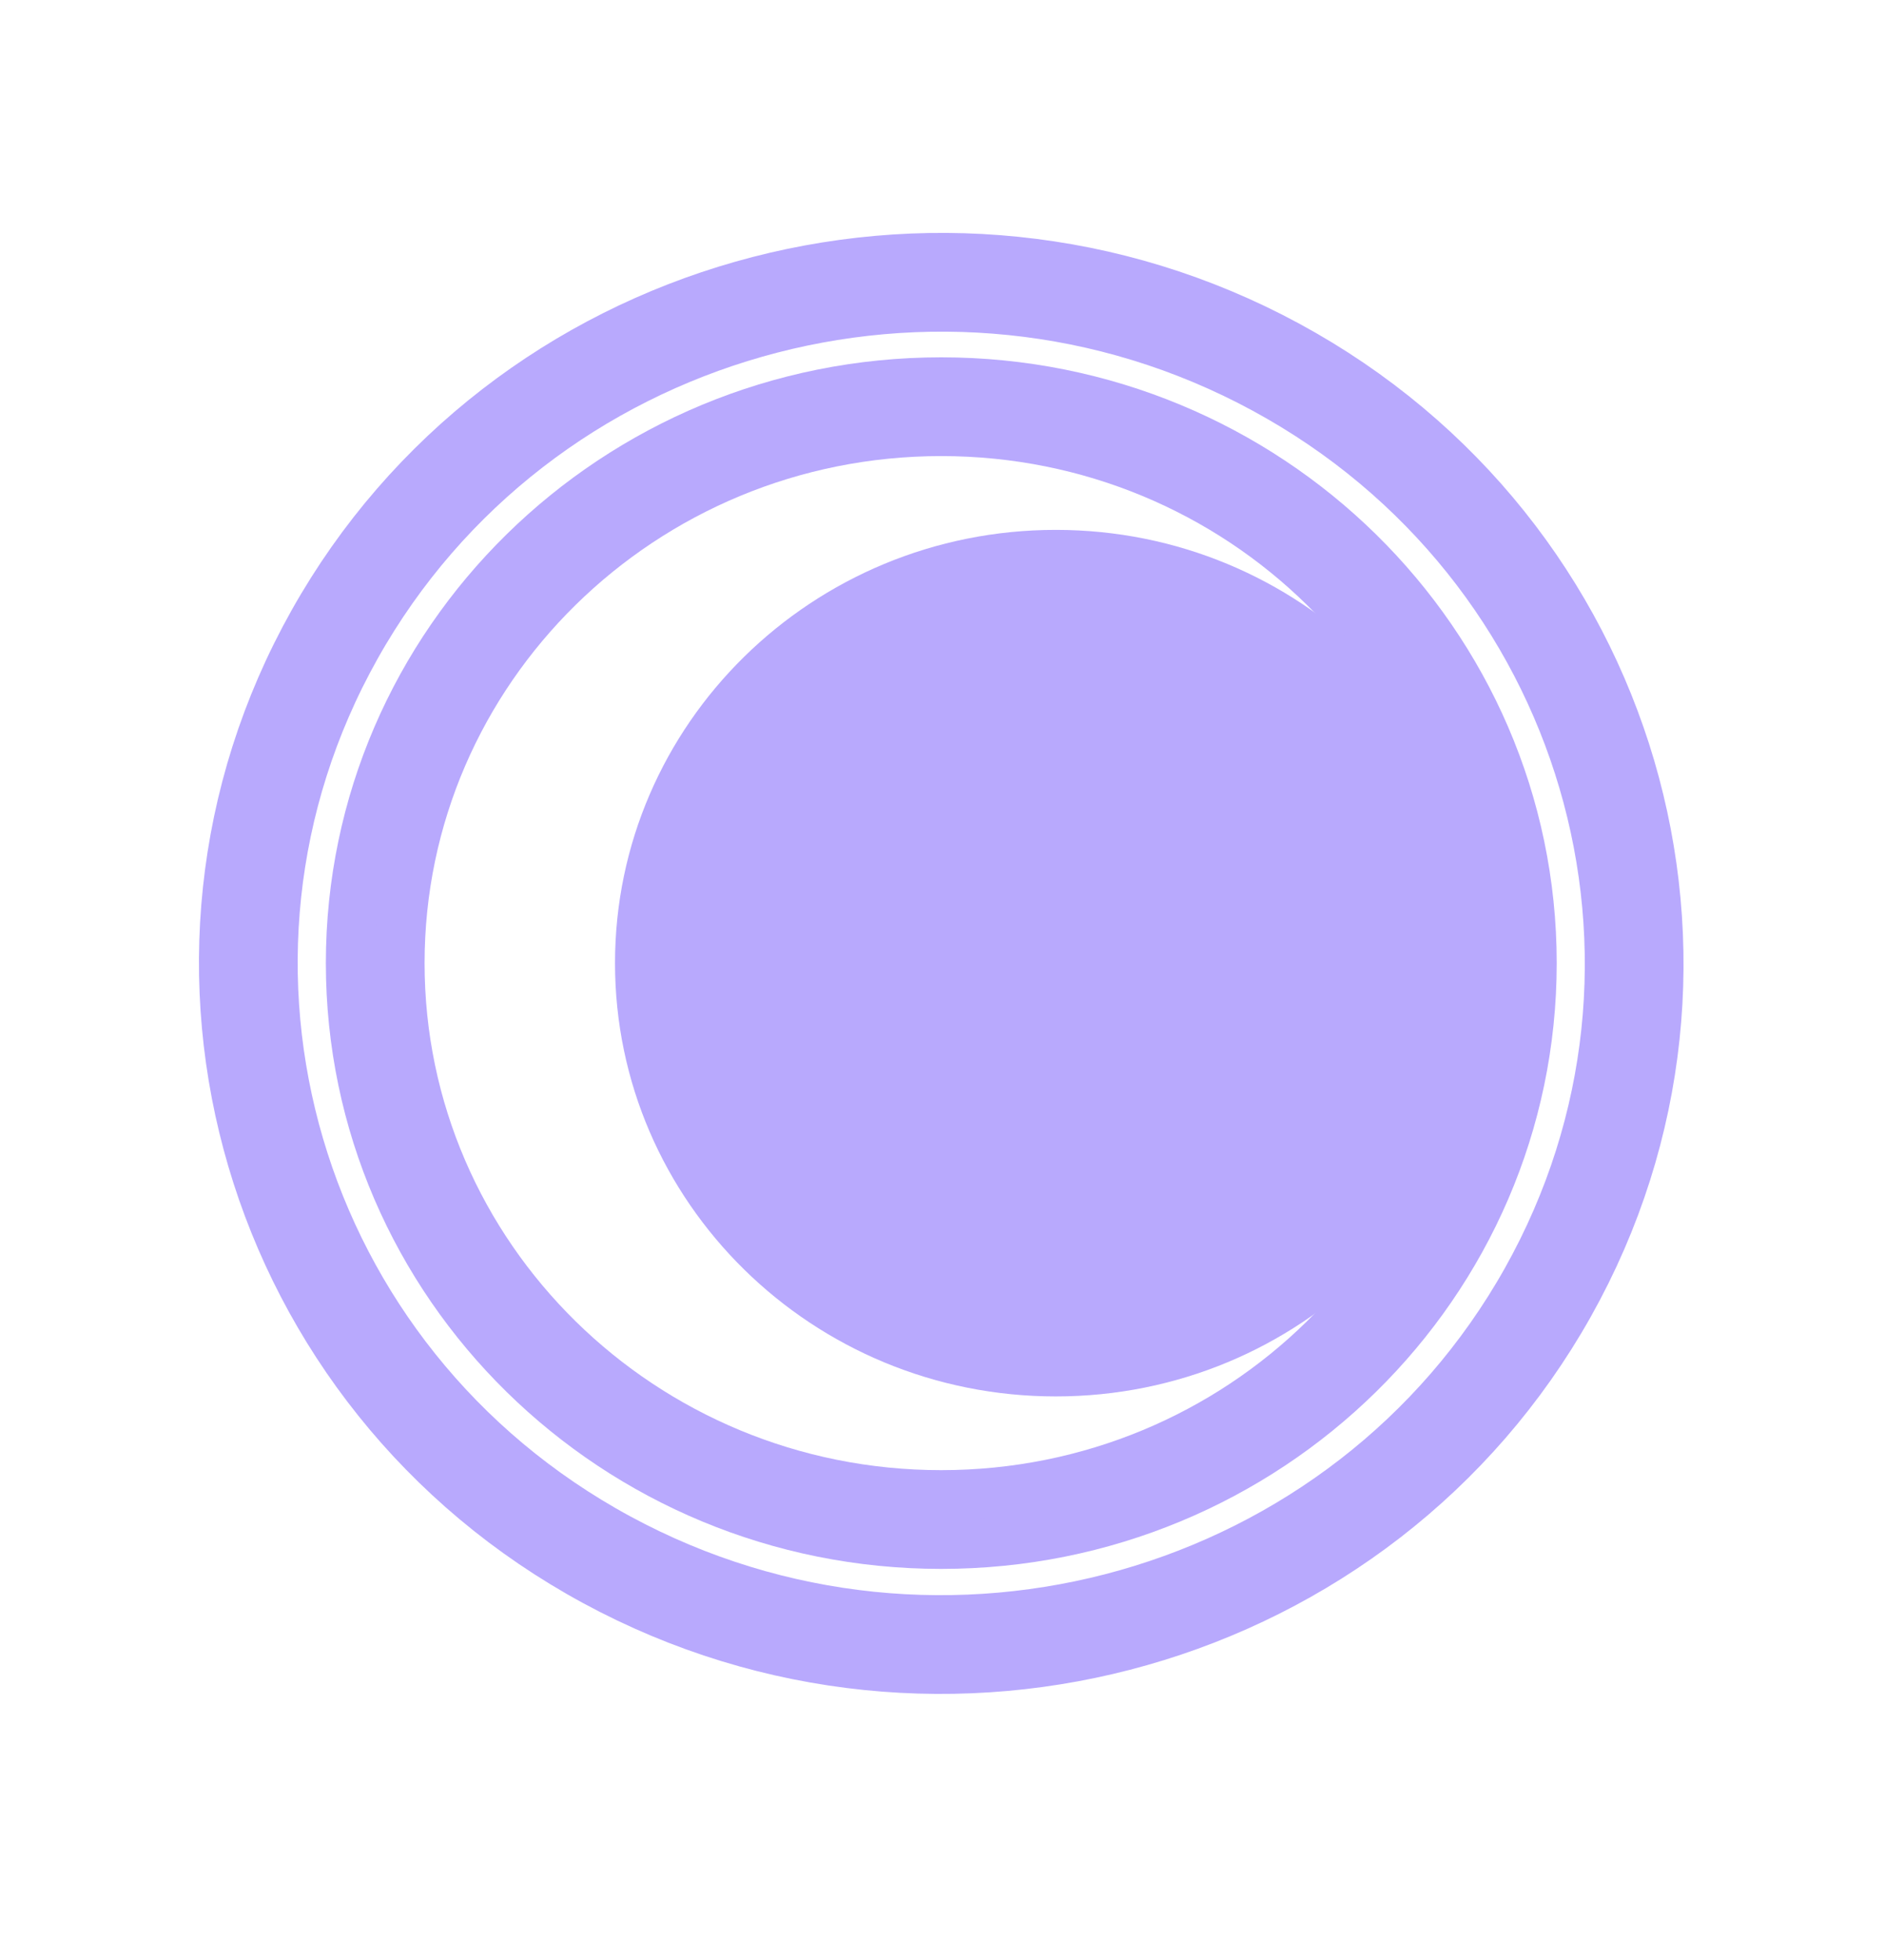 <svg width="25" height="26" viewBox="0 0 25 26" fill="none" xmlns="http://www.w3.org/2000/svg">
<path d="M16.93 4.87C21.376 7.279 22.992 12.774 20.54 17.143C18.088 21.512 12.496 23.1 8.05 20.69C3.604 18.28 1.988 12.785 4.44 8.417C6.892 4.048 12.484 2.46 16.93 4.87Z" stroke="#B8A9FD" stroke-width="1.31" stroke-miterlimit="10"/>
<path d="M4.979 12.776C4.979 16.852 8.343 20.157 12.49 20.157C16.638 20.157 20.002 16.852 20.002 12.776C20.002 8.701 16.638 5.395 12.49 5.395C8.343 5.395 4.979 8.701 4.979 12.776Z" stroke="#B8A9FD" stroke-width="1.31" stroke-miterlimit="10"/>
<path d="M15.415 5.975C14.742 5.695 14.018 5.508 13.258 5.434C14.014 5.508 14.738 5.695 15.415 5.975Z" fill="#B8A9FD"/>
<path d="M17.267 7.083C16.709 6.632 16.088 6.259 15.415 5.979C16.088 6.259 16.713 6.632 17.267 7.083Z" fill="#B8A9FD"/>
<path d="M4.979 12.776C4.979 12.52 4.991 12.271 5.019 12.022C4.995 12.271 4.979 12.523 4.979 12.776Z" fill="#B8A9FD"/>
<path d="M14.01 7.029C17.239 7.029 19.859 9.603 19.859 12.776C19.859 15.95 17.239 18.524 14.01 18.524C10.78 18.524 8.161 15.95 8.161 12.776C8.161 9.603 10.78 7.029 14.01 7.029Z" fill="#B8A9FD"/>
<path d="M5.569 9.906C5.284 10.567 5.094 11.279 5.019 12.026C5.094 11.283 5.284 10.571 5.569 9.906Z" fill="#B8A9FD"/>
<path d="M12.49 5.395C12.751 5.395 13.005 5.407 13.258 5.434C13.005 5.411 12.748 5.395 12.49 5.395Z" fill="#B8A9FD"/>
<path d="M15.415 19.578C16.088 19.298 16.713 18.924 17.267 18.473C16.709 18.924 16.088 19.298 15.415 19.578Z" fill="#B8A9FD"/>
<path d="M13.258 20.118C14.014 20.044 14.738 19.858 15.415 19.578C14.742 19.858 14.018 20.044 13.258 20.118Z" fill="#B8A9FD"/>
<path d="M13.258 20.118C13.005 20.142 12.748 20.157 12.49 20.157C12.751 20.157 13.005 20.146 13.258 20.118Z" fill="#B8A9FD"/>
<path d="M19.412 9.906C19.032 9.023 18.482 8.226 17.801 7.561C18.482 8.23 19.032 9.023 19.412 9.906Z" fill="#B8A9FD"/>
<path d="M17.801 17.995C18.482 17.326 19.032 16.533 19.412 15.65C19.032 16.533 18.482 17.33 17.801 17.995Z" fill="#B8A9FD"/>
</svg>
